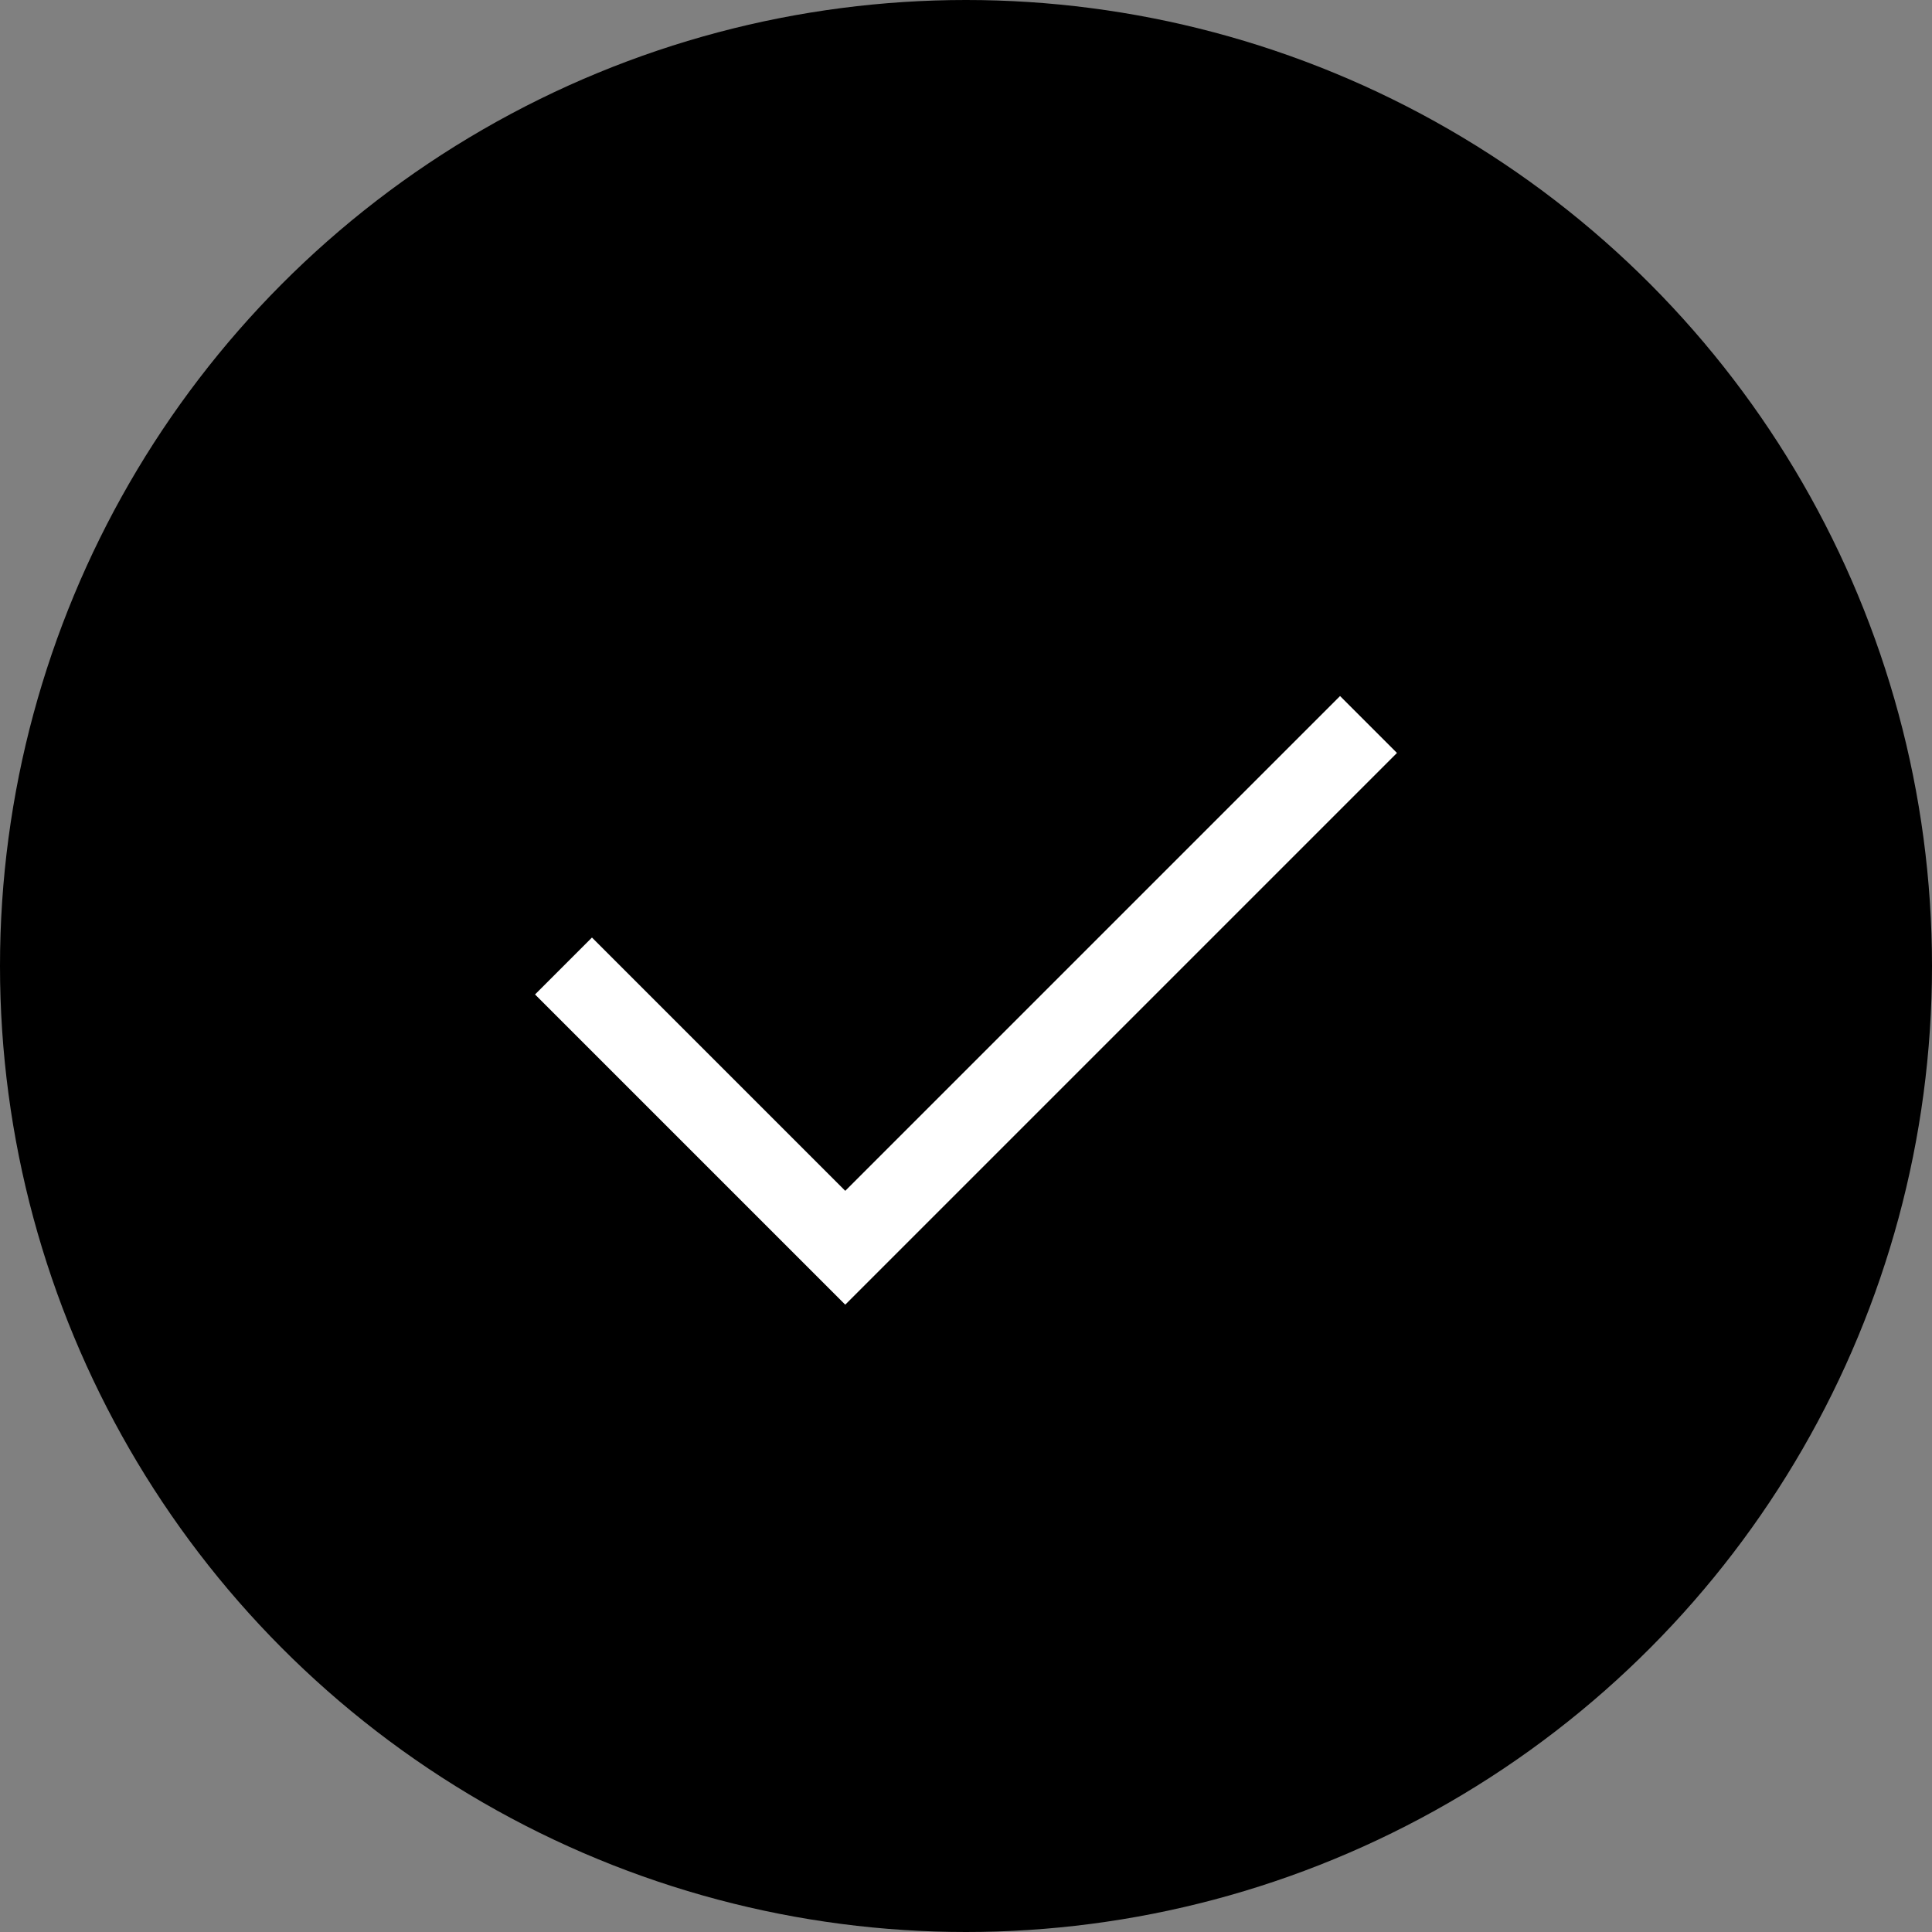 <svg 
    width="24" 
    height="24" 
    viewBox="0 0 24 24" 
    fill="none" 
    xmlns="http://www.w3.org/2000/svg"
    className="flex-shrink-0"
>
    <rect x="0" y="0" width="24" height="24" fill="#808080" stroke="none"/>
    <circle cx="12" cy="12" r="12" fill="#000000"/>
    <path 
    d="M7 12L10.5 15.5L17 9" 
    stroke="#FFFFFF" 
    strokeWidth="2" 
    strokeLinecap="round" 
    strokeLinejoin="round"
    />
</svg>